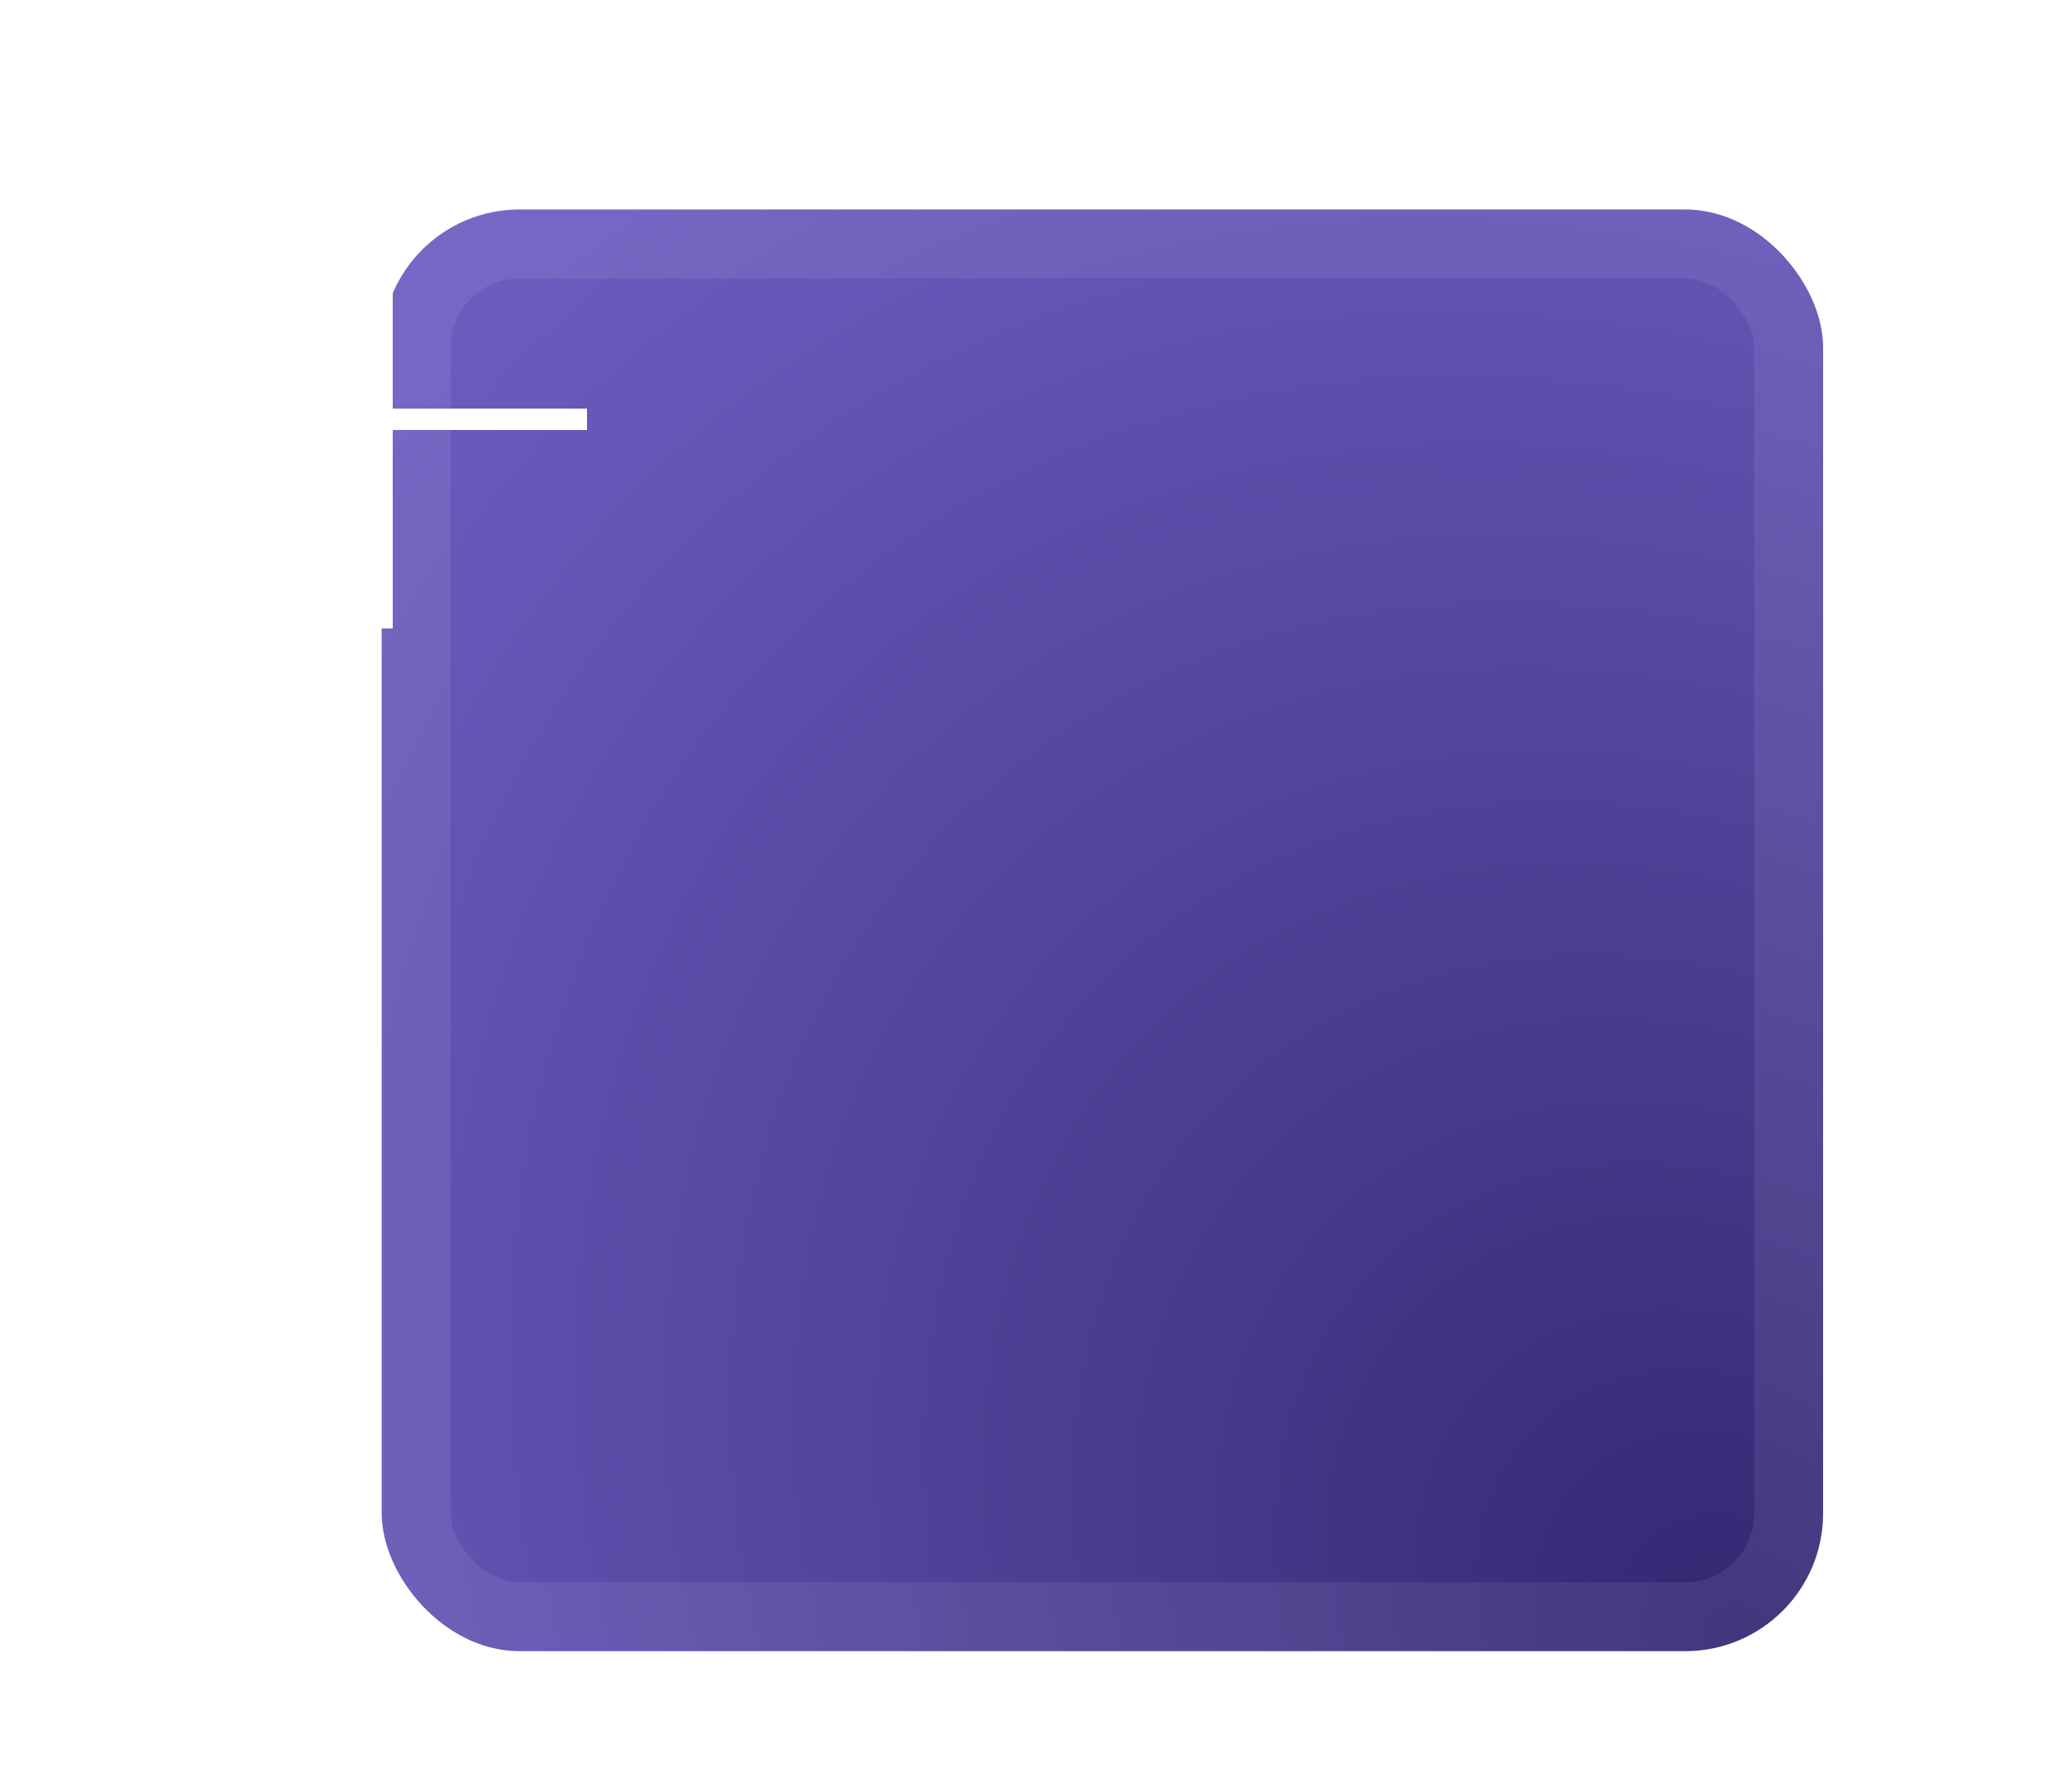<svg xmlns="http://www.w3.org/2000/svg" width="30" height="26" fill="none">
    <rect width="20.92" height="20.92" x="5.54" y="3.04" fill="url(#a)" rx="2" />
    <rect width="19.92" height="19.92" x="6.04" y="3.54" stroke="#f7f4fc" stroke-opacity=".08"
        rx="1.5" />
    <g fill="#fff" fill-rule="evenodd" filter="url(#b)">
        <path d="M8.52 6.24H2.56v-.31h5.96v.31z" />
        <path d="M5.7 3.04v6.08h-.32V3.04h.32z" />
    </g>
    <defs>
        <radialGradient id="a" cx="0" cy="0" r="1"
            gradientTransform="matrix(-18.7 -20 15.6 -14.6 25.47 23.96)"
            gradientUnits="userSpaceOnUse">
            <stop stop-color="#332771" />
            <stop offset=".98" stop-color="#6c5bbf" />
        </radialGradient>
        <filter id="b" width="10.93" height="11.05" x=".08" y=".56"
            color-interpolation-filters="sRGB" filterUnits="userSpaceOnUse">
            <feFlood flood-opacity="0" />
            <feBlend in="SourceGraphic" />
            <feGaussianBlur stdDeviation="1.24" />
        </filter>
    </defs>
</svg>